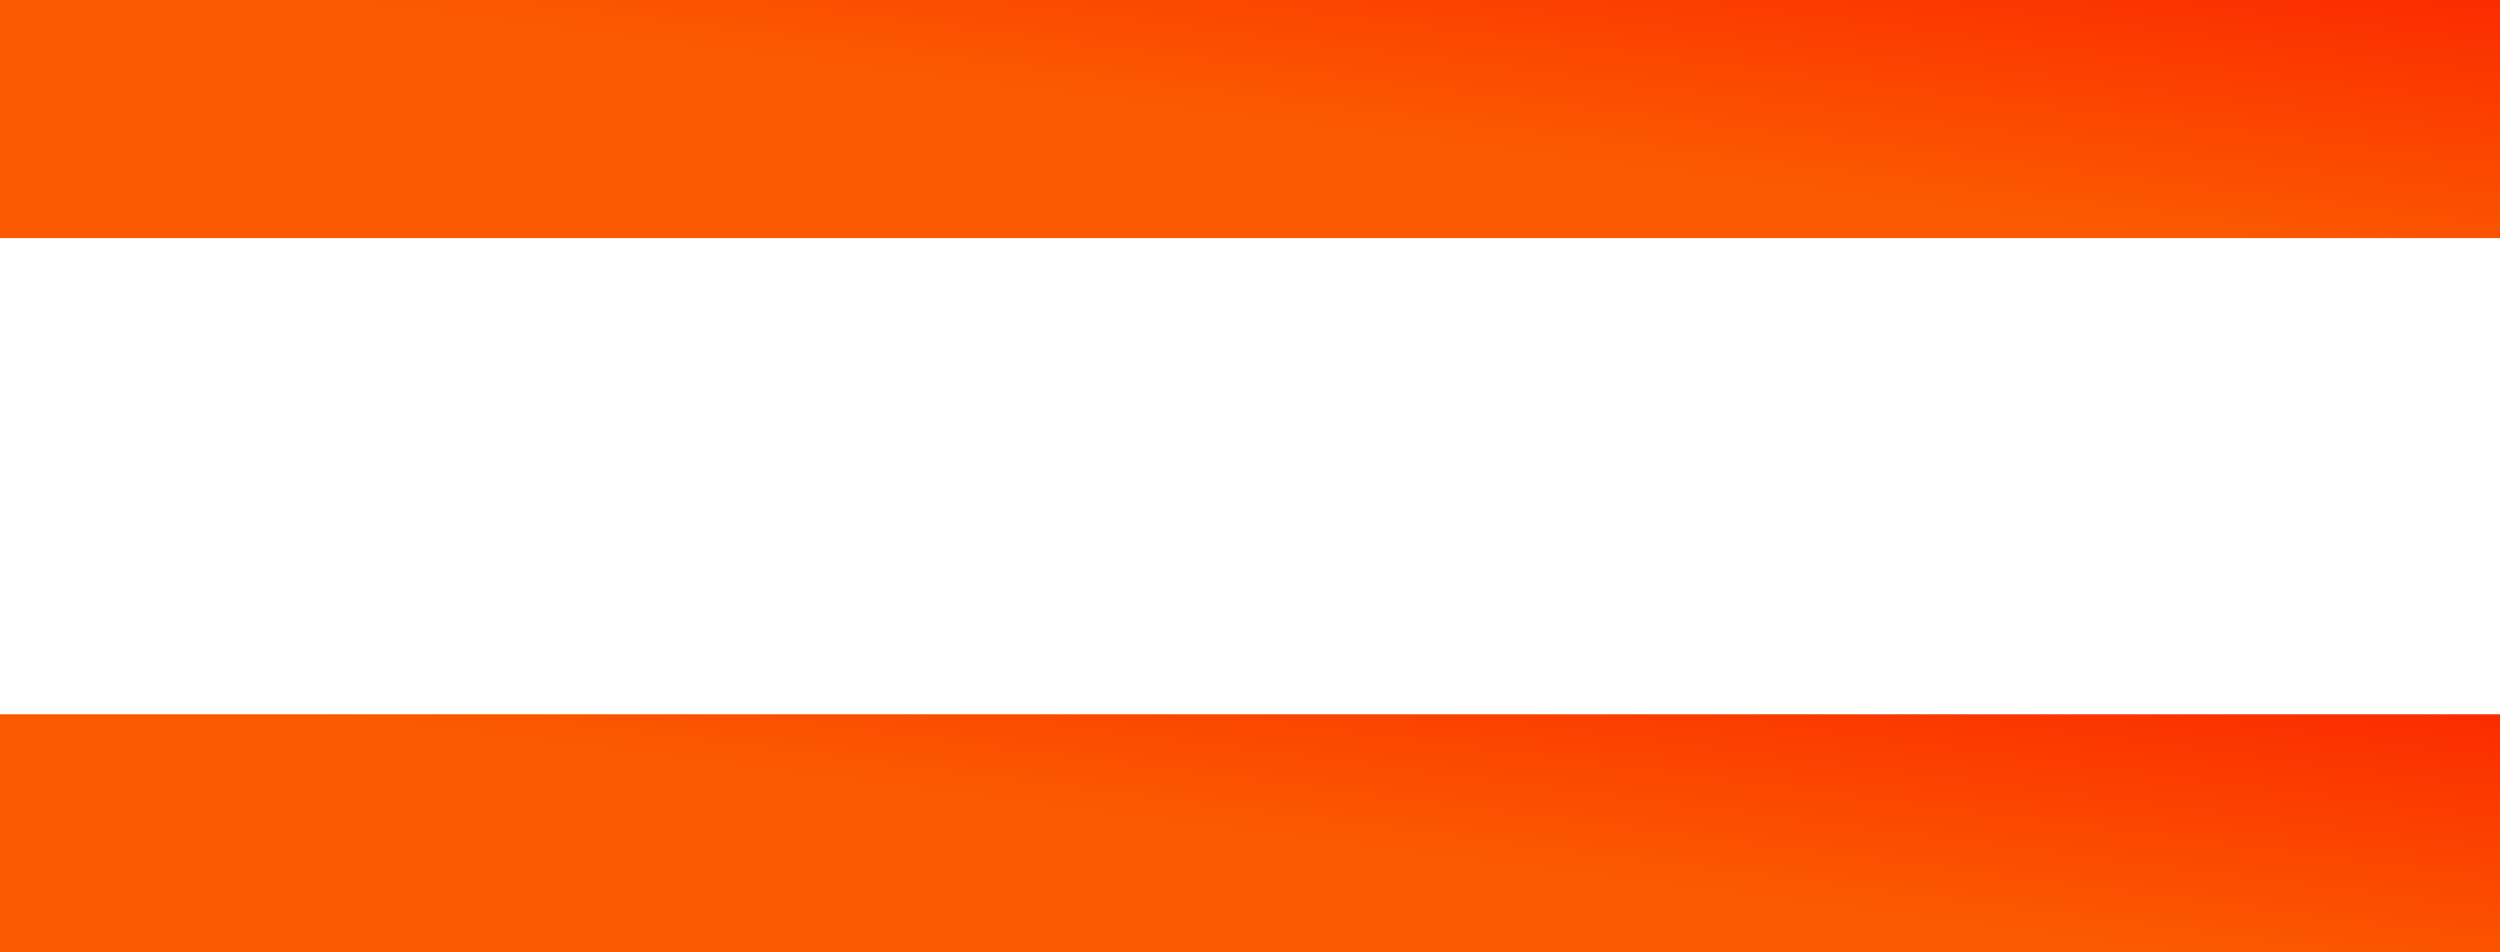 <svg width="21" height="8" viewBox="0 0 21 8" fill="none" xmlns="http://www.w3.org/2000/svg">
<line x1="21" y1="1" x2="-8.74228e-08" y2="1" stroke="url(#paint0_linear_142_144)" stroke-width="2"/>
<line x1="21" y1="7" x2="-8.74228e-08" y2="7" stroke="url(#paint1_linear_142_144)" stroke-width="2"/>
<defs>
<linearGradient id="paint0_linear_142_144" x1="21" y1="-0.704" x2="20.614" y2="2.311" gradientUnits="userSpaceOnUse">
<stop stop-color="#FB1E00"/>
<stop offset="1" stop-color="#FB5A00"/>
</linearGradient>
<linearGradient id="paint1_linear_142_144" x1="21" y1="5.296" x2="20.614" y2="8.311" gradientUnits="userSpaceOnUse">
<stop stop-color="#FB1E00"/>
<stop offset="1" stop-color="#FB5A00"/>
</linearGradient>
</defs>
</svg>
